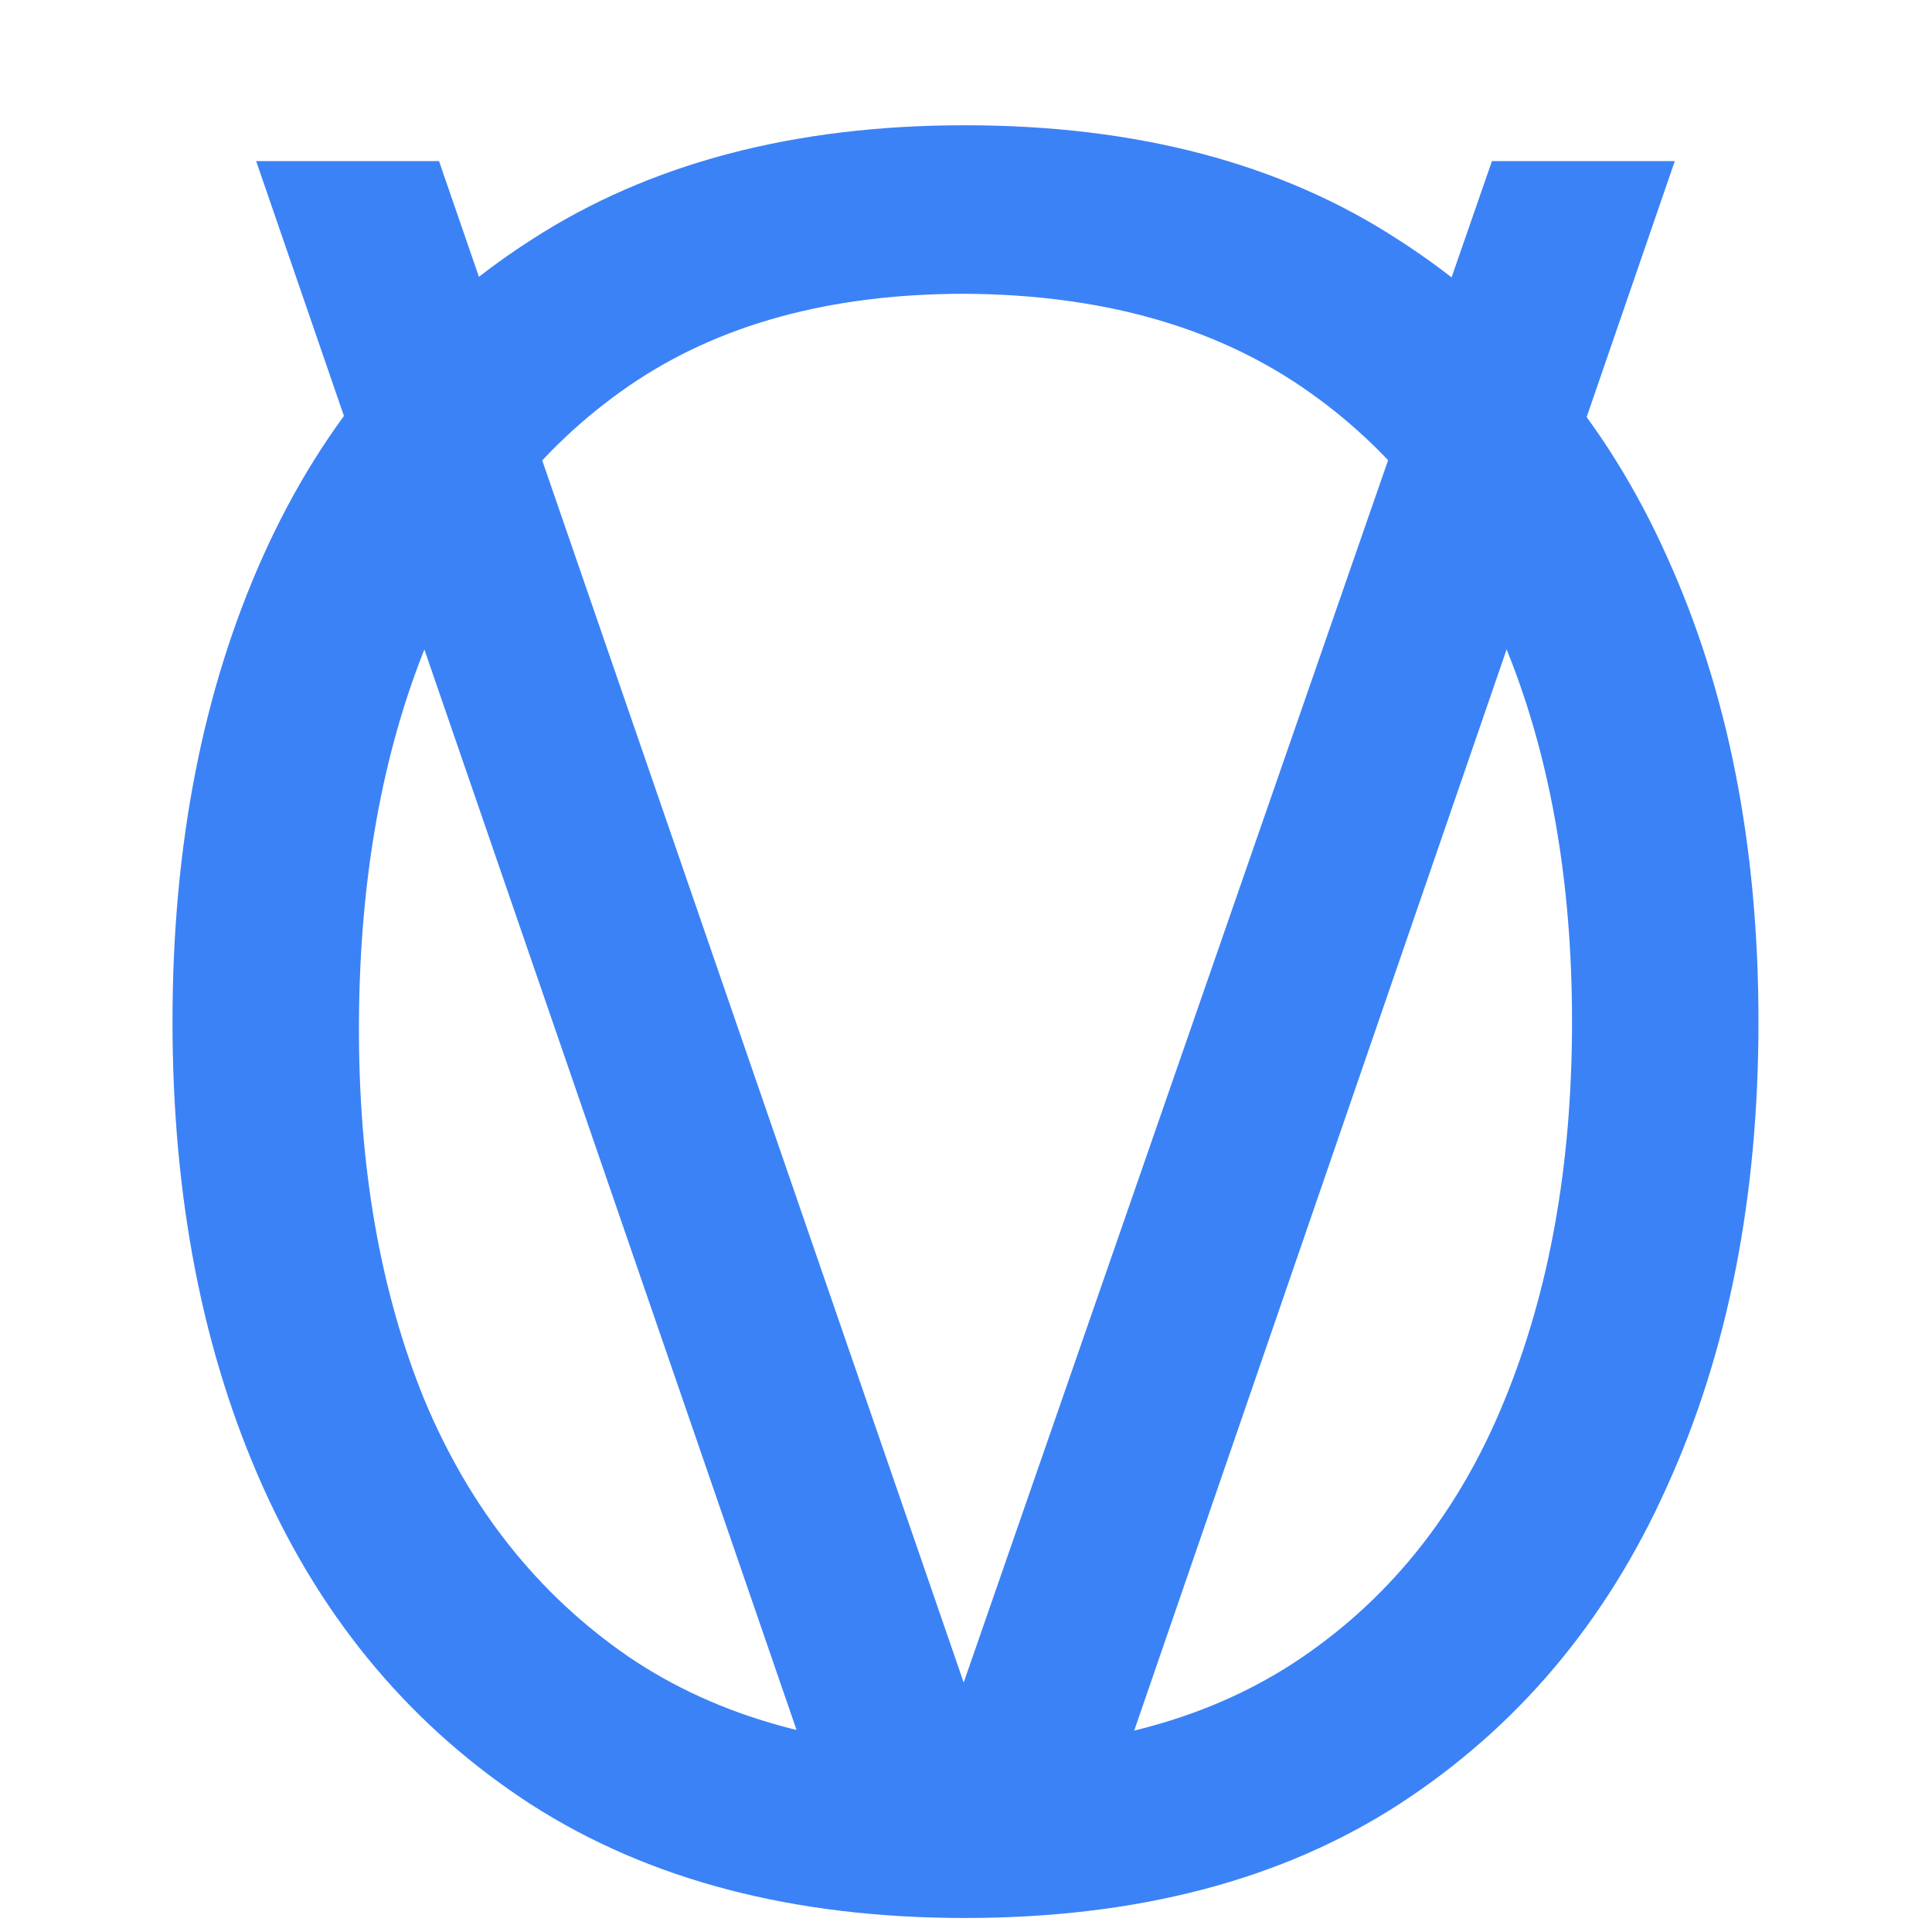 <svg width="1821" height="1821" viewBox="0 0 1821 1821" fill="none" xmlns="http://www.w3.org/2000/svg">
<g clip-path="url(#clip0_278_857)">
<path d="M909.45 1807.79C747.987 1807.79 611.682 1772.12 500.535 1700.78C389.389 1628.68 305.278 1529.18 248.202 1402.26C191.127 1275.34 162.589 1128.9 162.589 962.929C162.589 796.96 191.127 650.517 248.202 523.599C305.278 396.682 389.389 297.551 500.535 226.207C611.682 154.111 747.987 118.064 909.45 118.064C1071.66 118.064 1207.97 154.111 1318.37 226.207C1429.51 297.551 1513.62 396.682 1570.7 523.599C1628.52 650.517 1657.44 796.96 1657.44 962.929C1657.44 1128.9 1628.52 1275.34 1570.7 1402.26C1513.62 1529.18 1429.51 1628.68 1318.37 1700.78C1207.97 1772.12 1071.66 1807.79 909.45 1807.79ZM909.45 1648.96C1036.37 1648.96 1142.26 1620.05 1227.12 1562.22C1311.98 1504.39 1375.44 1424.04 1417.5 1321.15C1460.3 1217.52 1481.71 1098.11 1481.71 962.929C1481.71 827.751 1460.3 708.719 1417.5 605.833C1375.44 502.947 1311.98 422.591 1227.12 364.764C1142.26 306.938 1036.37 277.649 909.45 276.898C782.533 276.898 677.018 305.812 592.907 363.638C508.796 421.464 445.338 502.196 402.531 605.833C360.475 708.719 339.072 827.751 338.321 962.929C337.57 1098.11 358.223 1217.14 400.278 1320.03C443.085 1422.16 506.919 1502.52 591.781 1561.09C676.643 1618.92 782.533 1648.21 909.45 1648.96Z" fill="#3B82F6"/>
<path d="M800.181 1774L241.443 151.858H413.796L908.324 1585.88L1406.23 151.858H1578.58L1019.85 1774H800.181Z" fill="#3B82F6"/>
</g>
<defs>
<clipPath id="clip0_278_857">
<rect width="1821" height="1821" fill="white"/>
</clipPath>
</defs>
</svg>
